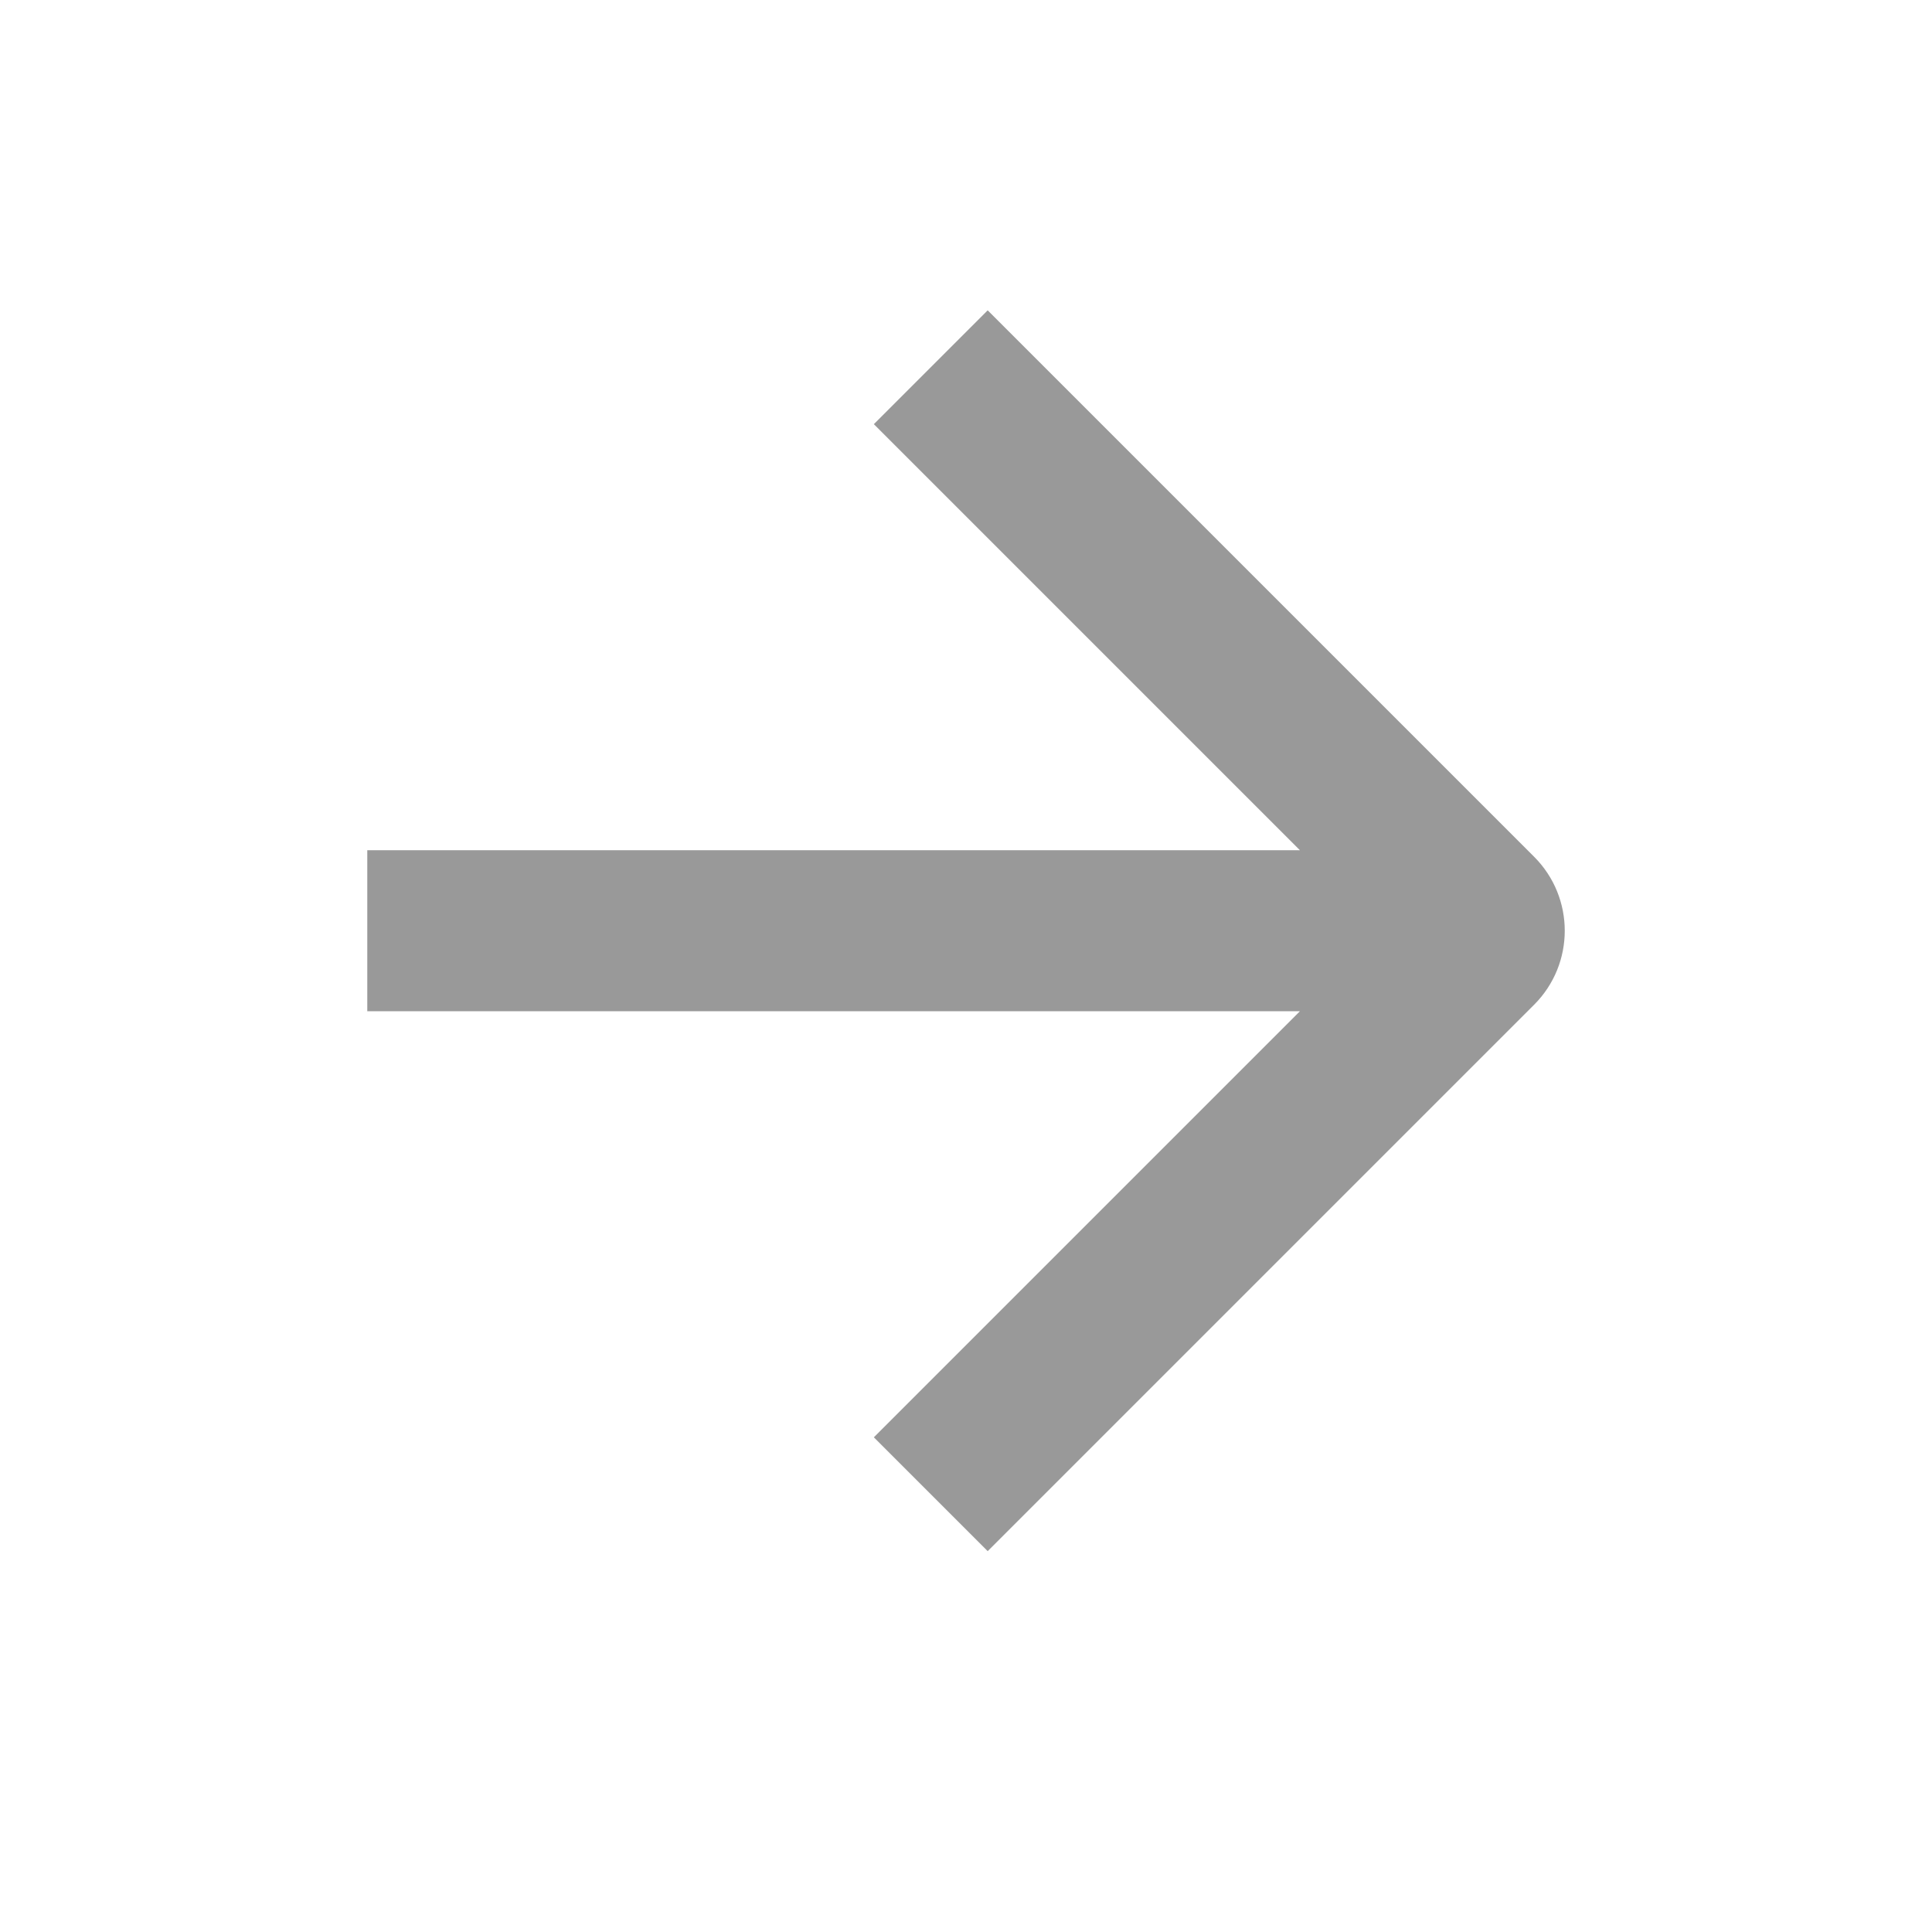 <?xml version="1.0" encoding="UTF-8"?> <svg xmlns="http://www.w3.org/2000/svg" width="40" height="40" viewBox="0 0 40 40" fill="none"><path fill-rule="evenodd" clip-rule="evenodd" d="M26.913 20.937L18.092 29.758L20.449 32.115L31.762 20.802C32.608 19.956 32.608 18.584 31.762 17.738L20.449 6.425L18.092 8.782L26.913 17.603L7.604 17.603L7.604 20.937L26.913 20.937Z" fill="#999999"></path></svg> 